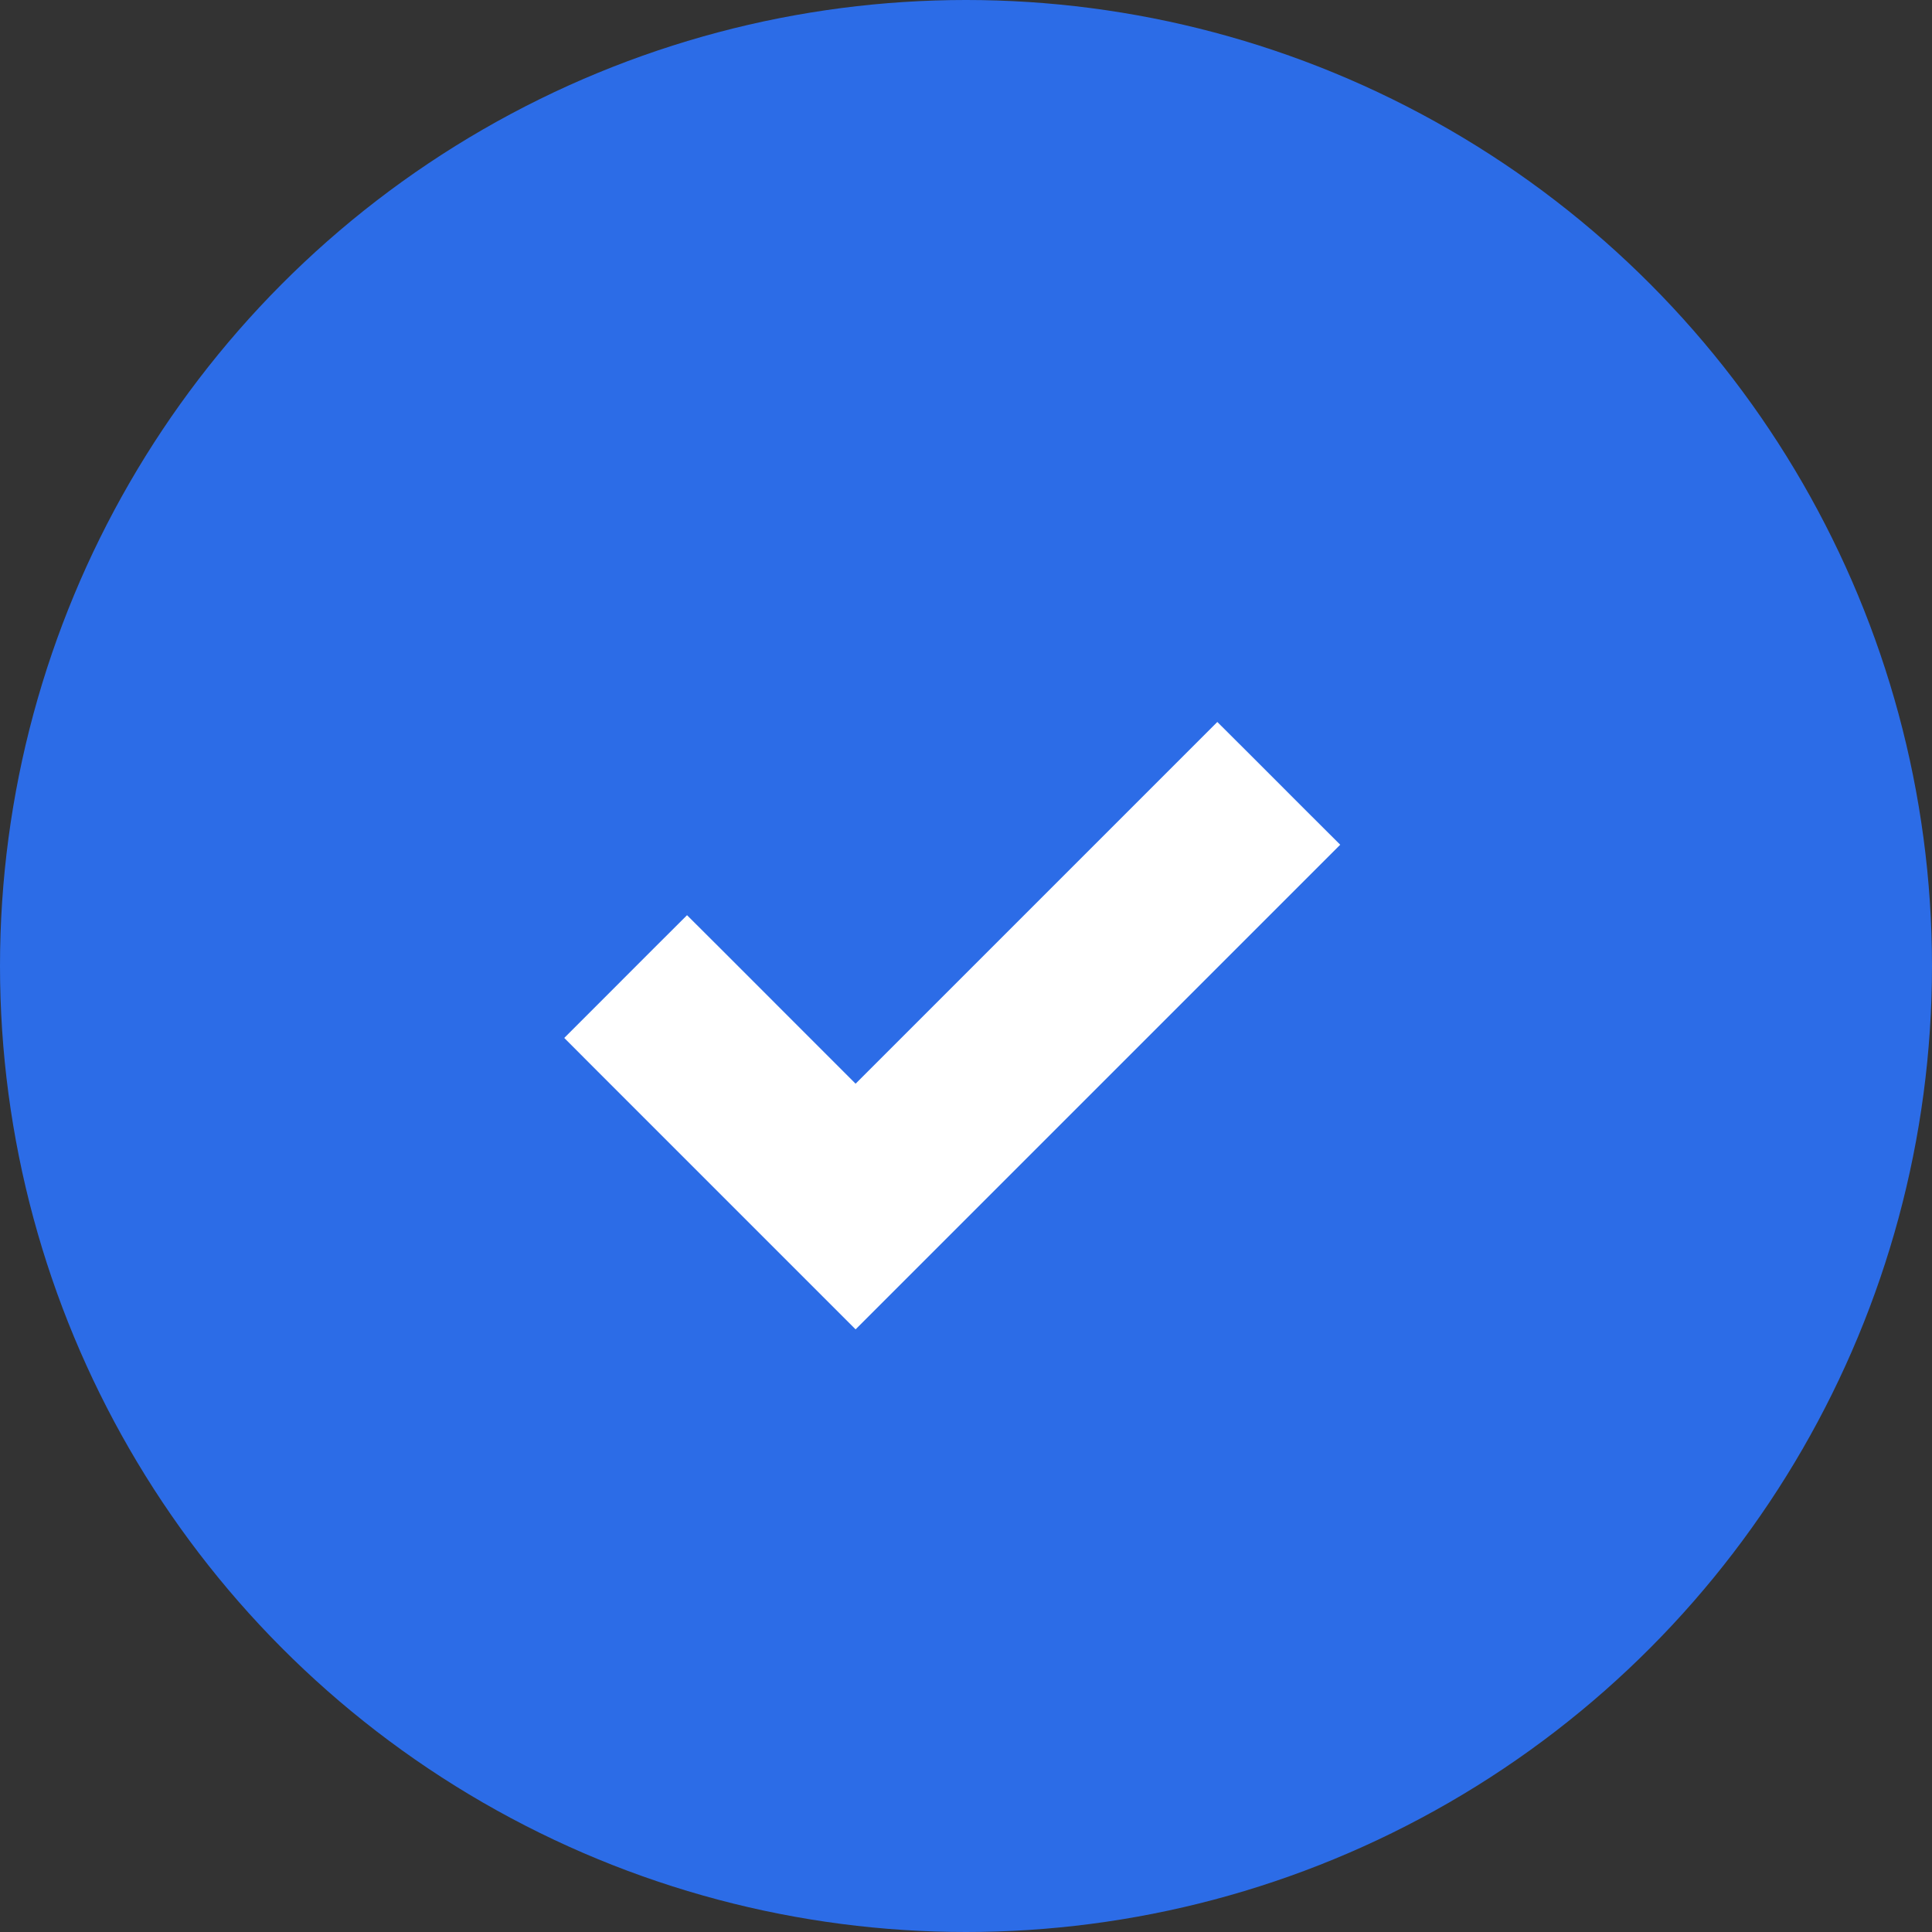 <svg width="41" height="41" viewBox="0 0 41 41" fill="none" xmlns="http://www.w3.org/2000/svg">
<rect x="0" y="0" width="41" height="41" fill="#333333" stroke="none"/>
<circle cx="20.5" cy="20.5" r="20.5" fill="#2C6CE7"/>
<path d="M17.803 27.15L18.157 27.504L18.511 27.15L27.38 18.281L27.734 17.927L27.38 17.574L26.188 16.381L25.834 16.028L25.481 16.381L18.157 23.705L14.934 20.481L14.58 20.128L14.226 20.481L13.034 21.674L12.681 22.027L13.034 22.381L17.803 27.15Z" fill="white" stroke="white"/>
</svg>

